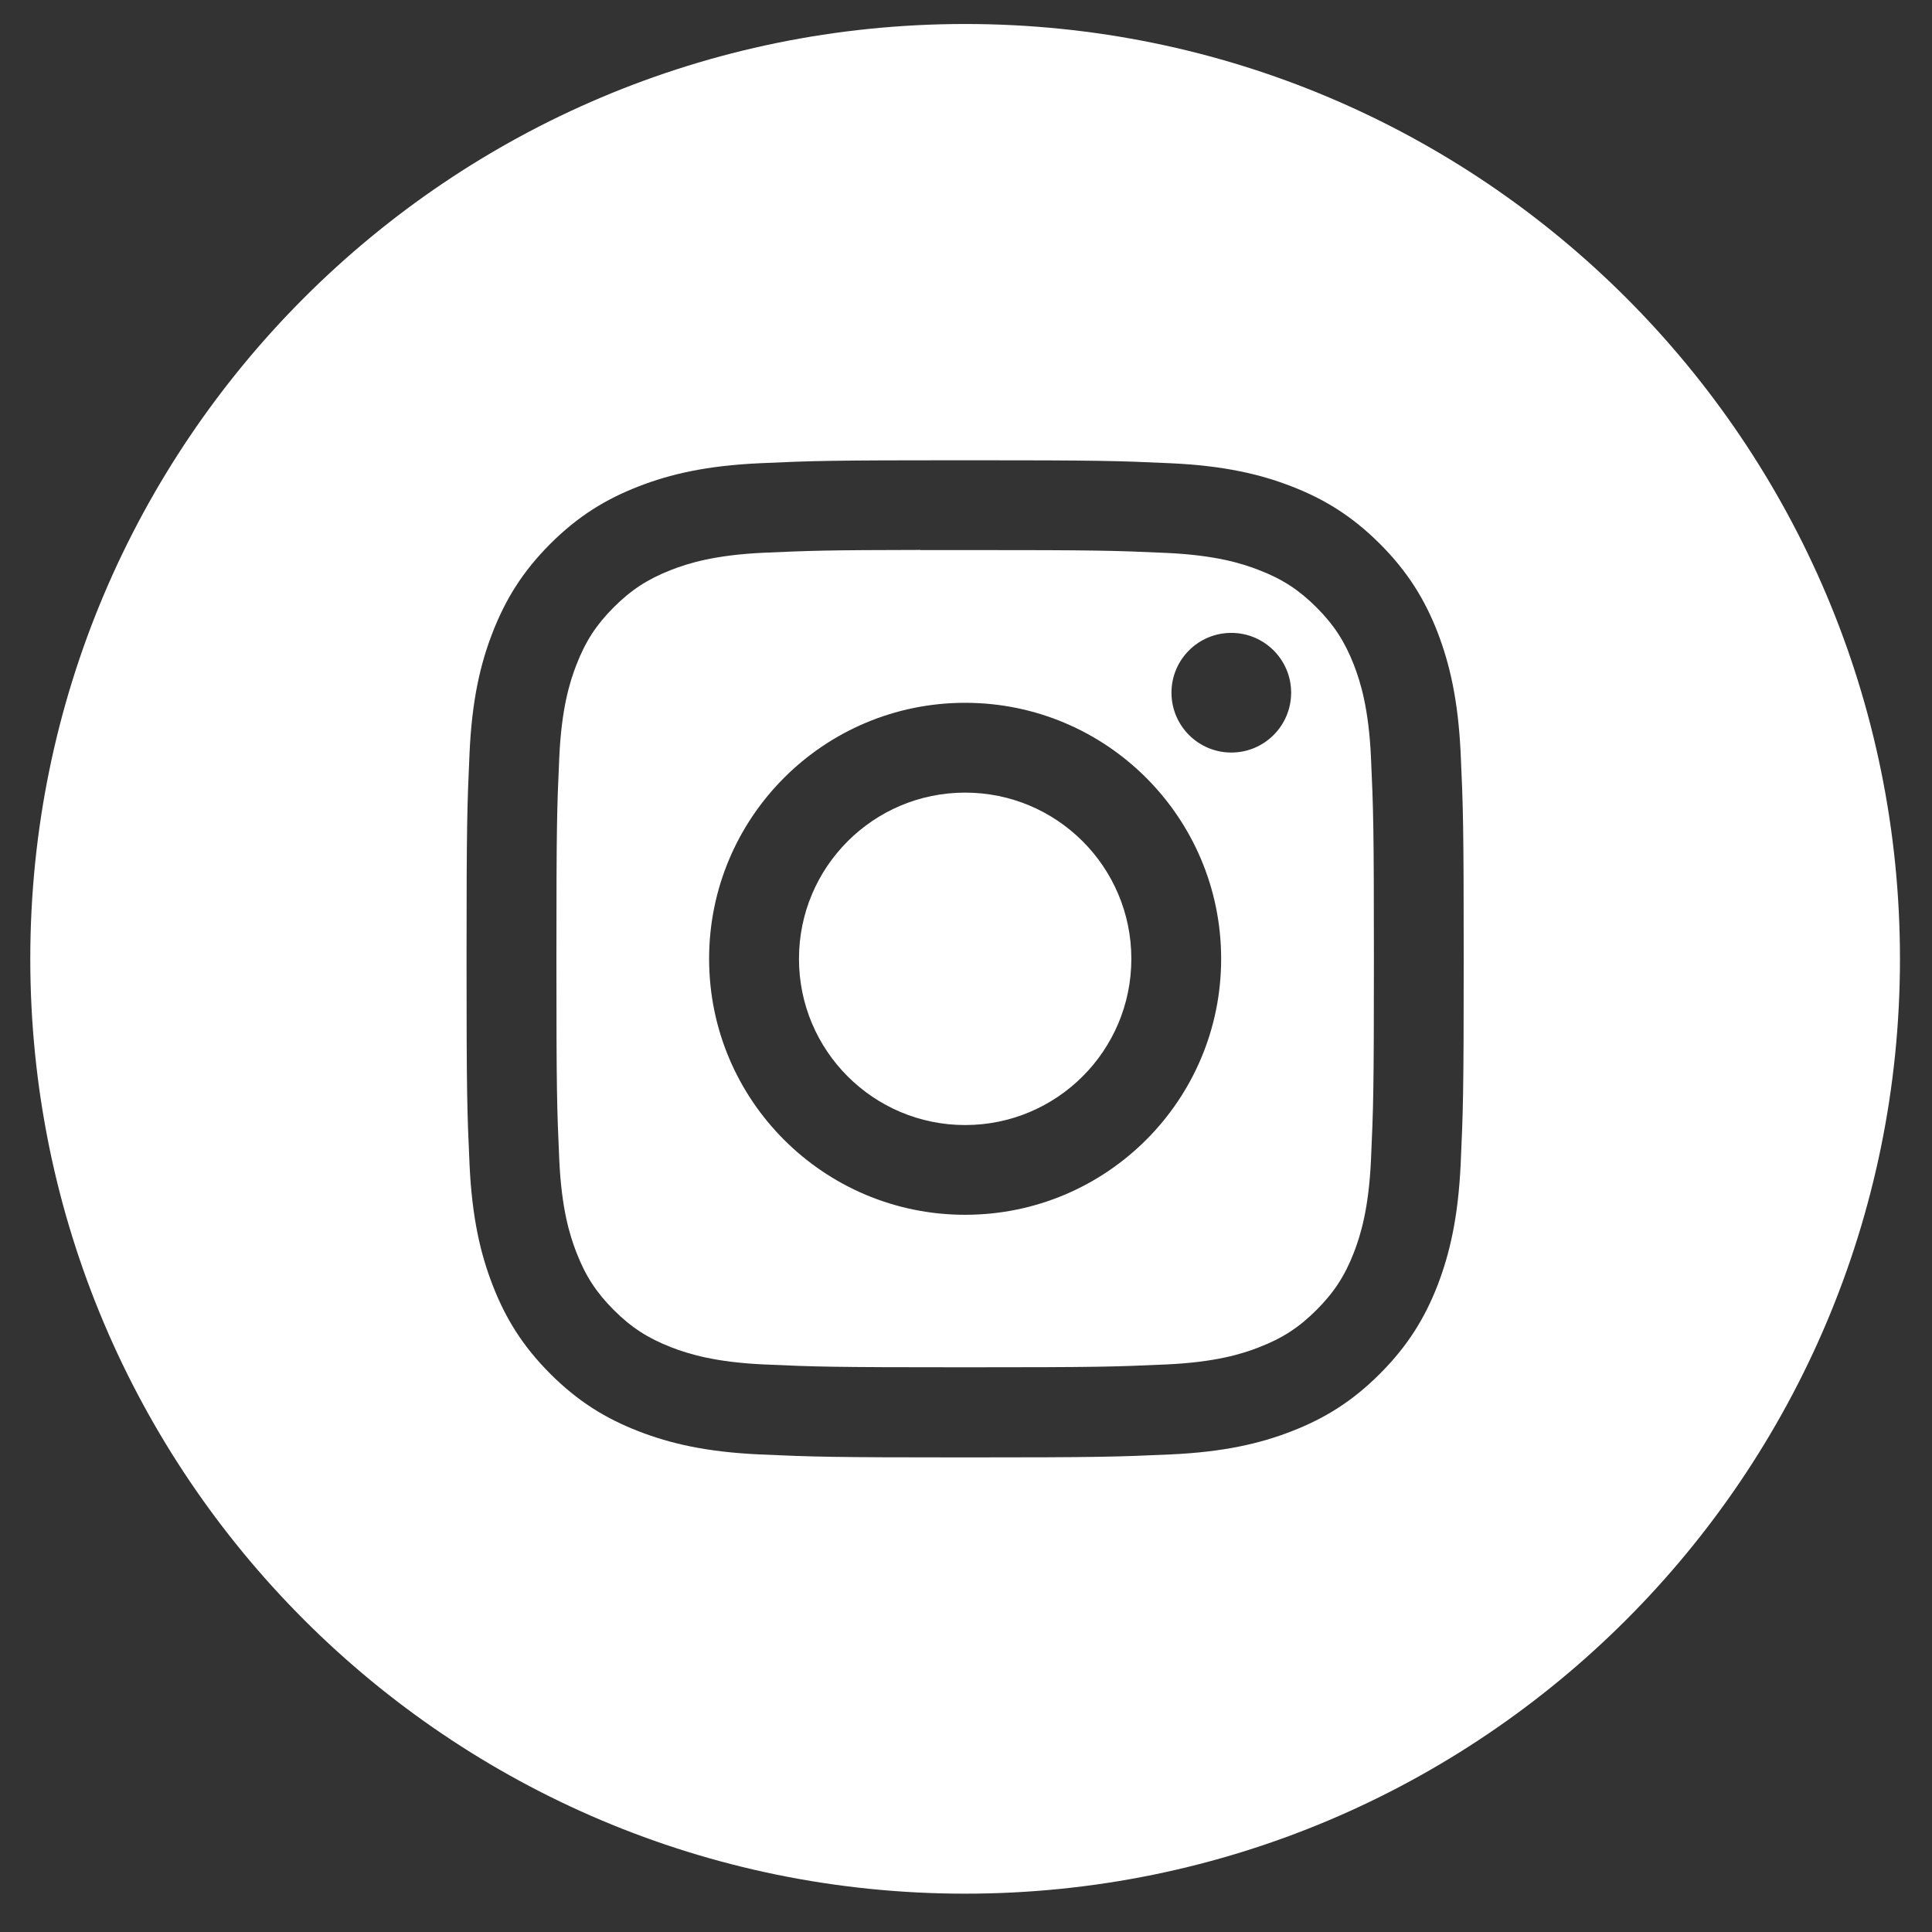<svg width="31" height="31" viewBox="0 0 31 31" fill="none" xmlns="http://www.w3.org/2000/svg">
<rect x="0" y="0" width="31" height="31" fill="#333333" stroke="none"/>
<path fill-rule="evenodd" clip-rule="evenodd" d="M15.486 0.385C7.201 0.385 0.486 7.1 0.486 15.385C0.486 23.669 7.201 30.385 15.486 30.385C23.77 30.385 30.486 23.669 30.486 15.385C30.486 7.1 23.77 0.385 15.486 0.385ZM12.188 7.433C13.041 7.394 13.314 7.385 15.486 7.385H15.484C17.657 7.385 17.929 7.394 18.782 7.433C19.634 7.472 20.216 7.607 20.726 7.805C21.252 8.009 21.697 8.282 22.142 8.727C22.587 9.172 22.861 9.618 23.066 10.144C23.262 10.653 23.397 11.234 23.437 12.086C23.476 12.94 23.486 13.212 23.486 15.385C23.486 17.558 23.476 17.829 23.437 18.683C23.397 19.534 23.262 20.116 23.066 20.625C22.861 21.151 22.587 21.597 22.142 22.042C21.698 22.487 21.252 22.761 20.726 22.965C20.217 23.163 19.635 23.298 18.784 23.337C17.93 23.375 17.658 23.385 15.486 23.385C13.313 23.385 13.04 23.375 12.187 23.337C11.336 23.298 10.754 23.163 10.245 22.965C9.719 22.761 9.273 22.487 8.828 22.042C8.384 21.597 8.11 21.151 7.906 20.624C7.708 20.116 7.573 19.534 7.534 18.683C7.495 17.829 7.486 17.558 7.486 15.385C7.486 13.212 7.496 12.939 7.534 12.086C7.572 11.235 7.707 10.653 7.906 10.144C8.111 9.618 8.384 9.172 8.829 8.727C9.274 8.282 9.72 8.009 10.246 7.805C10.755 7.607 11.336 7.472 12.188 7.433Z" fill="white"/>
<path fill-rule="evenodd" clip-rule="evenodd" d="M14.769 8.826C14.908 8.826 15.058 8.826 15.22 8.826L15.486 8.826C17.622 8.826 17.876 8.834 18.719 8.872C19.499 8.908 19.922 9.038 20.204 9.148C20.578 9.293 20.844 9.466 21.124 9.746C21.404 10.026 21.577 10.293 21.723 10.666C21.832 10.948 21.962 11.371 21.998 12.151C22.036 12.995 22.045 13.248 22.045 15.383C22.045 17.518 22.036 17.771 21.998 18.615C21.962 19.395 21.832 19.818 21.723 20.1C21.578 20.473 21.404 20.739 21.124 21.019C20.844 21.299 20.578 21.472 20.204 21.617C19.923 21.727 19.499 21.857 18.719 21.893C17.876 21.931 17.622 21.939 15.486 21.939C13.35 21.939 13.097 21.931 12.254 21.893C11.474 21.857 11.05 21.726 10.768 21.617C10.395 21.472 10.128 21.299 9.848 21.019C9.568 20.739 9.395 20.473 9.25 20.099C9.14 19.817 9.01 19.394 8.974 18.614C8.936 17.771 8.928 17.517 8.928 15.381C8.928 13.245 8.936 12.993 8.974 12.149C9.01 11.369 9.14 10.946 9.25 10.664C9.395 10.291 9.568 10.024 9.848 9.744C10.128 9.464 10.395 9.291 10.768 9.145C11.05 9.035 11.474 8.905 12.254 8.869C12.992 8.836 13.278 8.826 14.769 8.824V8.826ZM19.757 10.155C19.227 10.155 18.797 10.584 18.797 11.114C18.797 11.645 19.227 12.075 19.757 12.075C20.287 12.075 20.717 11.645 20.717 11.114C20.717 10.585 20.287 10.155 19.757 10.155V10.155ZM11.378 15.385C11.378 13.116 13.217 11.277 15.486 11.277C17.755 11.277 19.594 13.116 19.594 15.385C19.594 17.654 17.755 19.492 15.486 19.492C13.218 19.492 11.378 17.654 11.378 15.385Z" fill="white"/>
<path d="M15.486 12.718C16.959 12.718 18.153 13.912 18.153 15.385C18.153 16.858 16.959 18.052 15.486 18.052C14.014 18.052 12.82 16.858 12.82 15.385C12.82 13.912 14.014 12.718 15.486 12.718V12.718Z" fill="white"/>
</svg>
